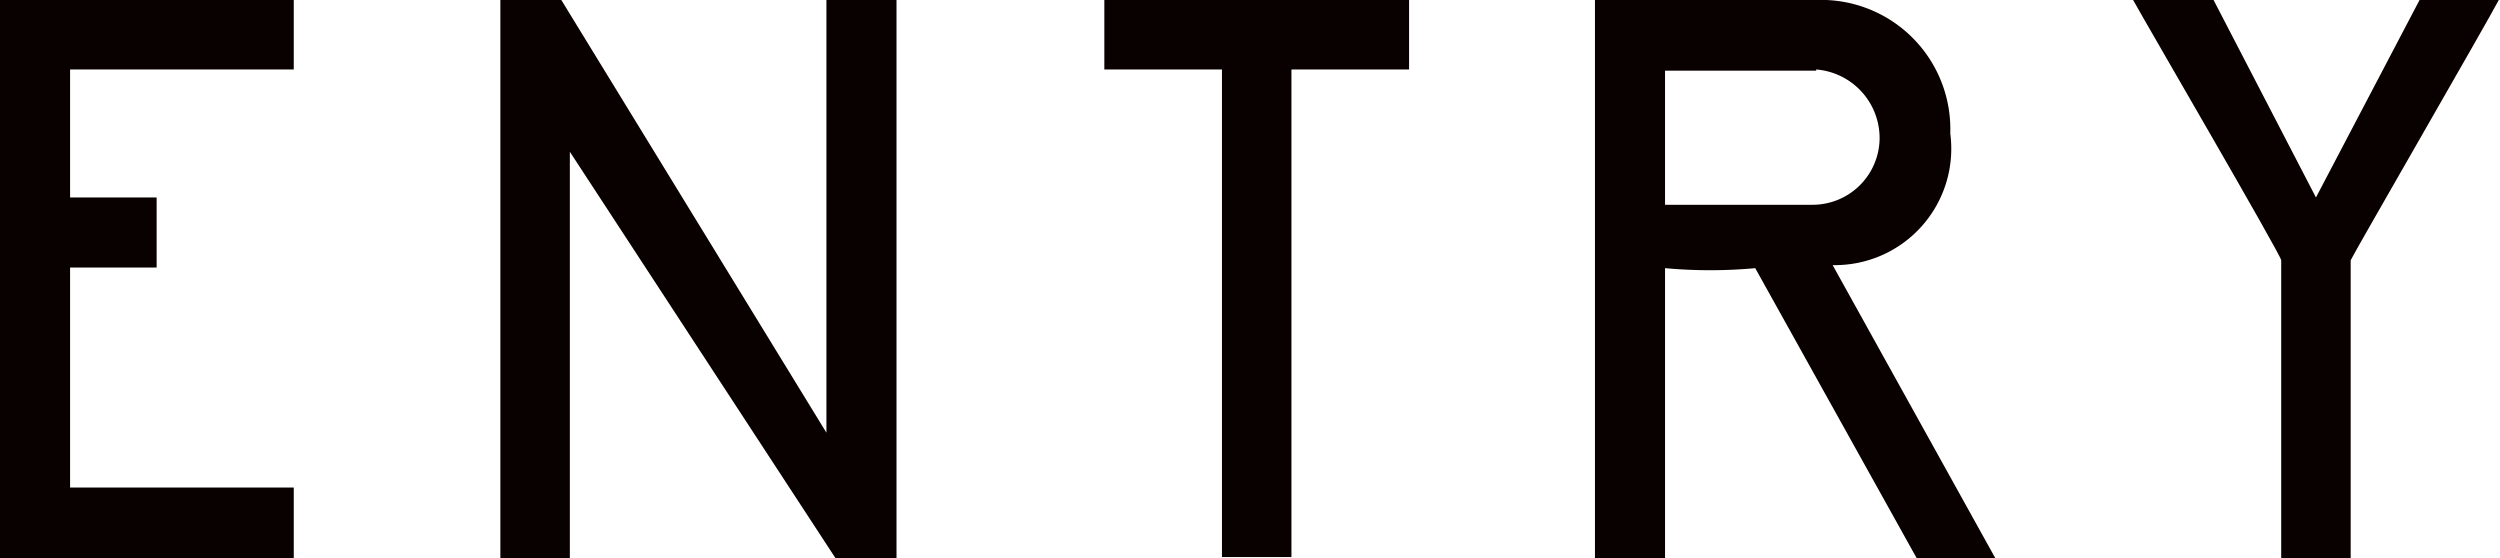 <svg viewBox="0 0 41.02 9.16" xmlns="http://www.w3.org/2000/svg"><g fill="#090000"><path d="m0 9.16v-9.16h4.82v1.14h-3.67v2.1h1.42v1.15h-1.42v3.61h3.67v1.16z"/><path d="m13.71 9.16-4.36-6.67v6.67h-1.14v-9.16h1l4.35 7.1v-7.1h1.15v9.16z"/><path d="m21.19 1.14v8h-1.14v-8h-1.93v-1.14h5v1.14z"/><path d="m31.45 9.16-2.65-4.76a8.13 8.13 0 0 1 -1.48 0v4.76h-1.15v-9.16h3.63a2.12 2.12 0 0 1 2.2 2.19 1.91 1.91 0 0 1 -1.93 2.16l2.67 4.81zm-1.65-8h-2.48v2.2h2.42a1.1 1.1 0 0 0 1.1-1.06 1.13 1.13 0 0 0 -1.04-1.16z"/><path d="m38.57 4.27v4.89h-1.14c0-.37 0-4.81 0-4.89s-2.25-3.94-2.43-4.27h1.32l1.68 3.24 1.7-3.24h1.3c-.17.33-2.4 4.19-2.43 4.27z"/></g></svg>